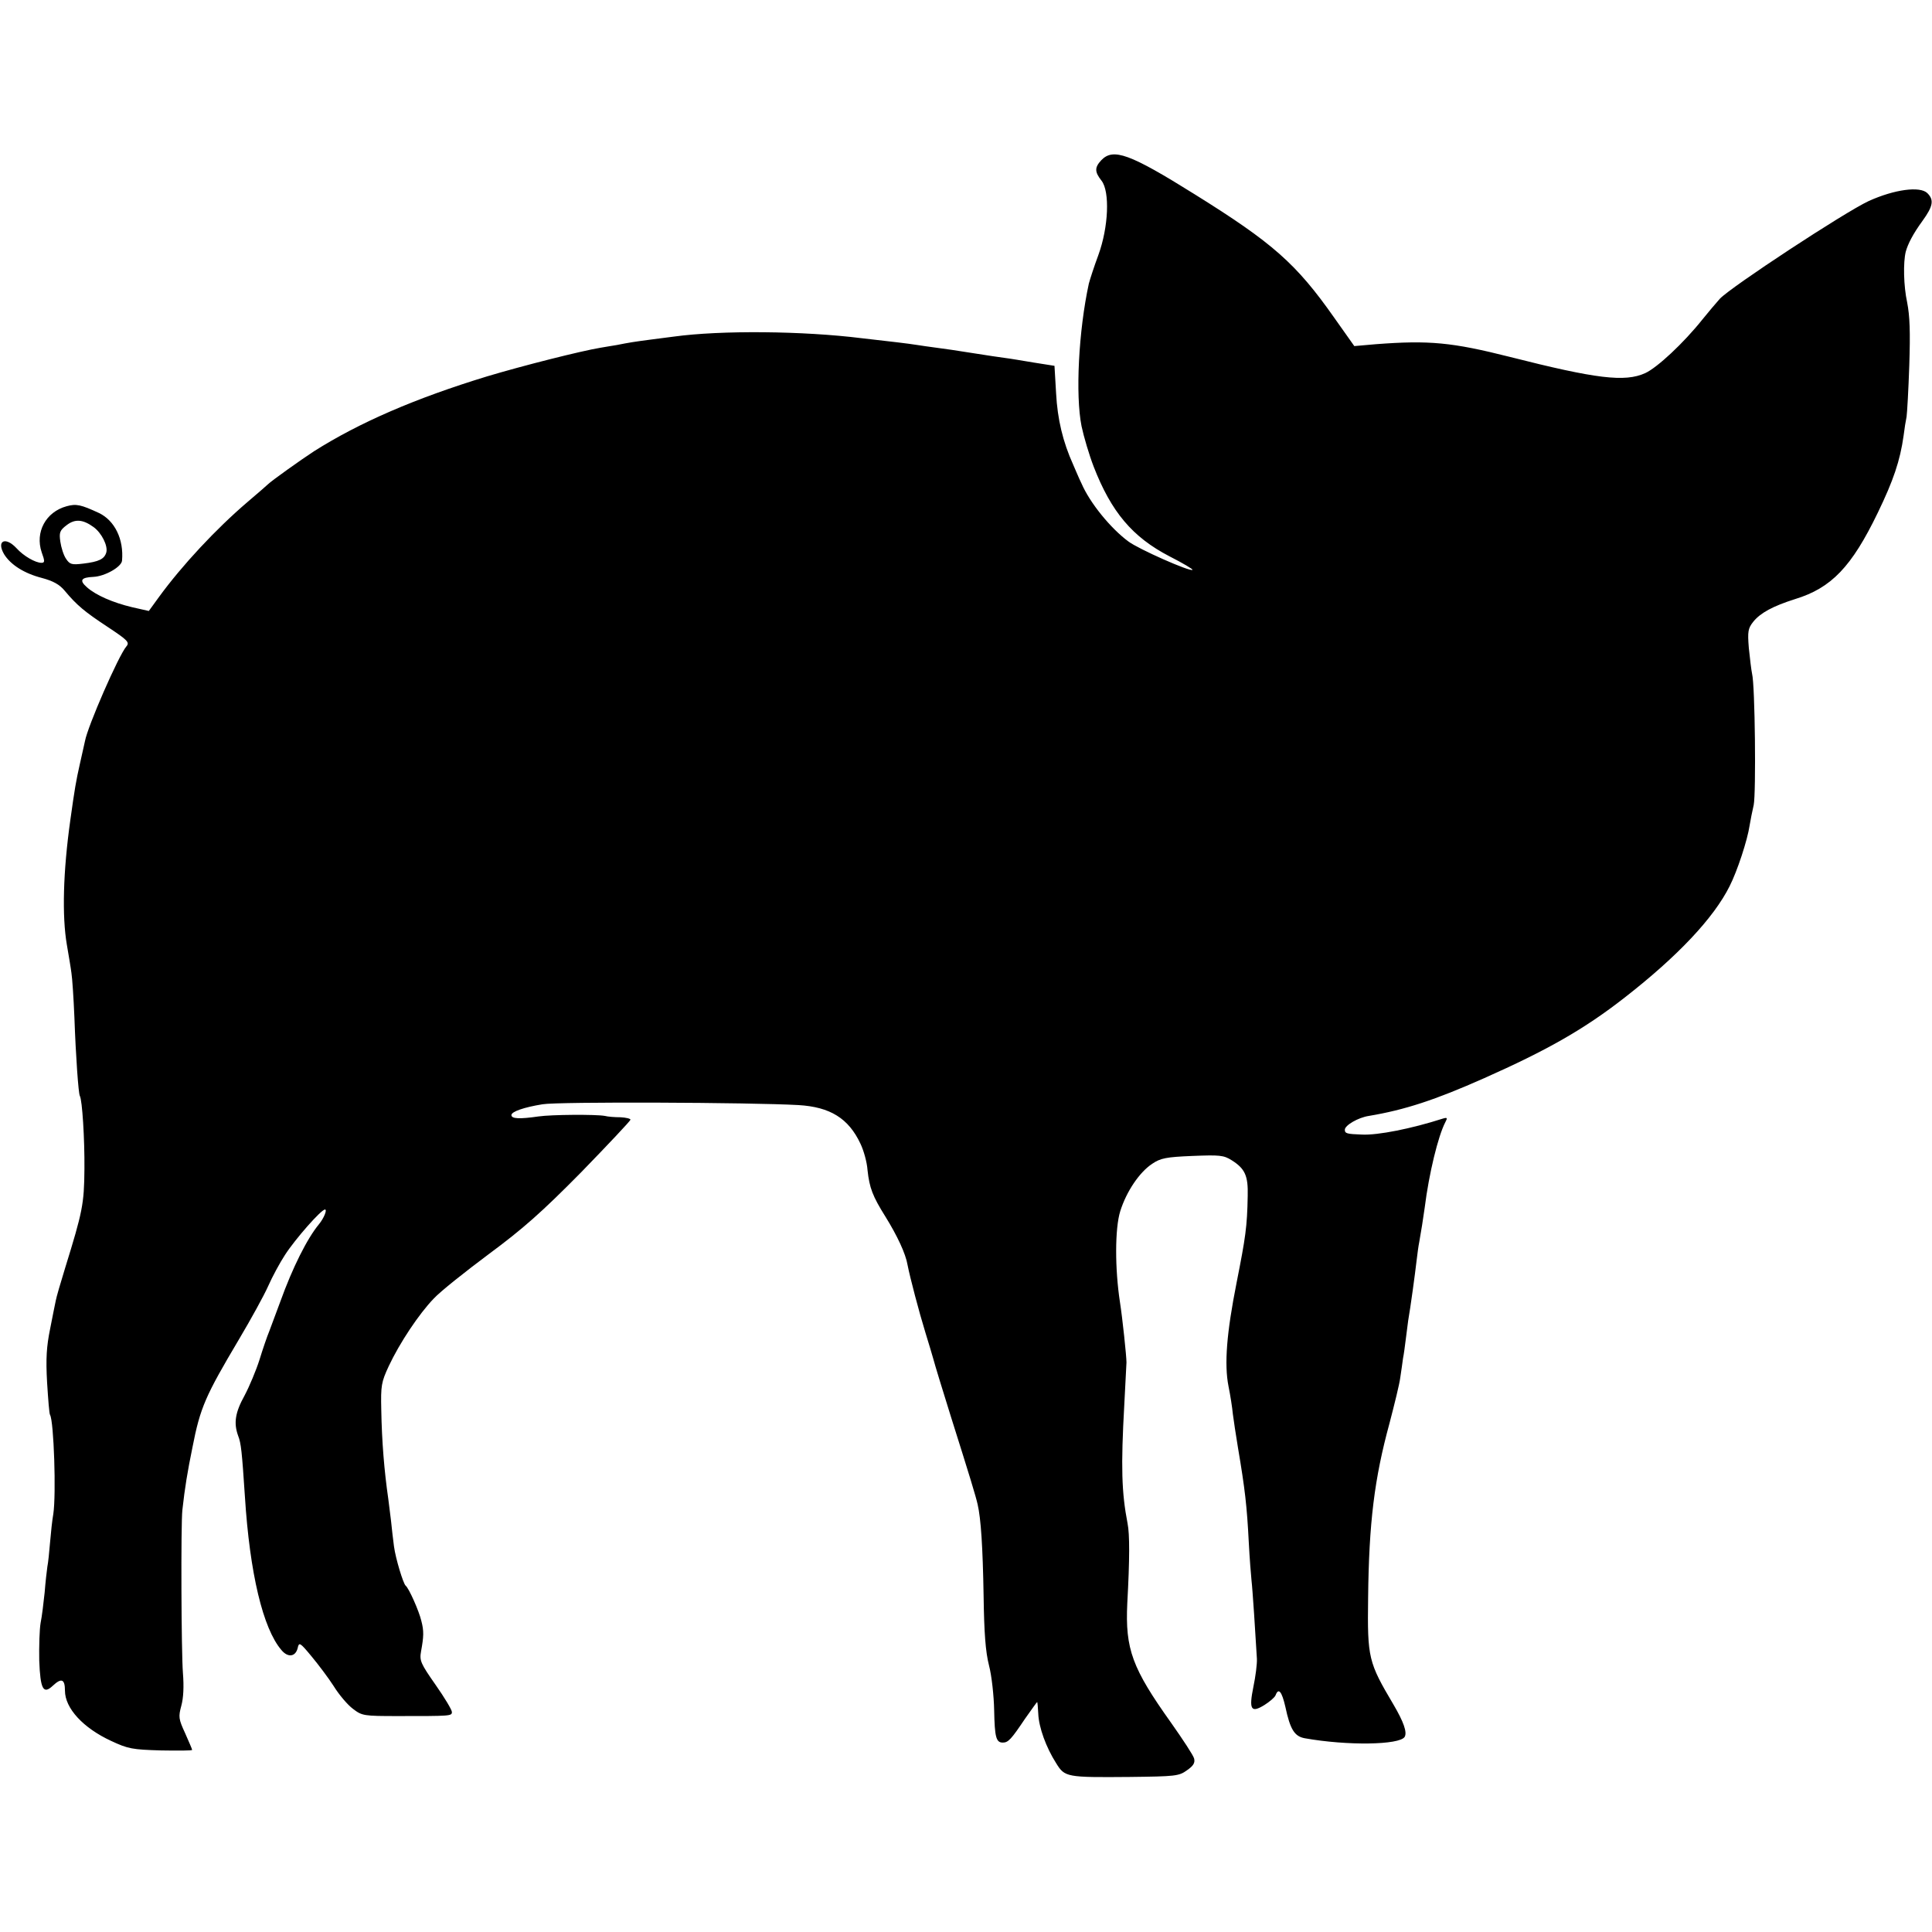<?xml version="1.0" standalone="no"?>
<!DOCTYPE svg PUBLIC "-//W3C//DTD SVG 20010904//EN"
 "http://www.w3.org/TR/2001/REC-SVG-20010904/DTD/svg10.dtd">
<svg version="1.0" xmlns="http://www.w3.org/2000/svg"
 width="714pt" height="714pt" viewBox="0 0 714 714"
 preserveAspectRatio="xMidYMid meet">
<g transform="translate(0,714) scale(0.1,-0.1)"
fill="#000000" stroke="none">
<path d="M4070 6548 c-25 -27 -25 -43 1 -76 31 -40 26 -171 -12 -275 -16 -43
-31 -90 -35 -105 -38 -175 -50 -412 -27 -527 8 -38 28 -106 45 -150 65 -167
143 -260 280 -331 49 -25 88 -48 85 -50 -8 -8 -200 77 -237 105 -65 48 -142
142 -173 214 -10 20 -23 52 -31 70 -38 84 -58 168 -63 263 l-6 102 -76 12
c-42 7 -89 15 -106 17 -16 2 -70 10 -120 18 -49 8 -110 17 -135 20 -25 3 -56
8 -70 10 -14 2 -47 7 -75 10 -27 3 -86 10 -130 15 -216 27 -520 30 -695 6 -14
-2 -52 -7 -85 -11 -61 -8 -80 -11 -125 -20 -14 -2 -41 -7 -60 -10 -73 -12
-290 -67 -420 -106 -265 -81 -471 -170 -640 -277 -49 -32 -157 -109 -170 -122
-3 -3 -36 -32 -75 -65 -116 -99 -242 -234 -328 -352 l-37 -51 -62 14 c-71 17
-133 44 -166 73 -30 26 -23 37 23 39 43 2 104 37 106 60 7 79 -27 148 -85 176
-67 31 -84 35 -120 25 -77 -21 -117 -96 -92 -170 12 -33 12 -39 -1 -39 -22 0
-66 25 -92 54 -41 44 -75 28 -46 -22 24 -39 74 -71 140 -88 41 -11 65 -24 84
-47 45 -54 74 -78 159 -134 74 -49 82 -57 69 -72 -29 -34 -143 -295 -153 -350
-3 -12 -11 -51 -19 -85 -14 -62 -19 -91 -35 -206 -27 -192 -31 -356 -13 -461
7 -41 15 -88 17 -105 3 -18 8 -92 11 -165 5 -143 15 -281 20 -289 9 -15 18
-160 17 -270 -1 -130 -7 -158 -71 -365 -17 -55 -33 -110 -35 -122 -3 -13 -12
-60 -21 -105 -13 -64 -16 -109 -11 -197 4 -63 8 -117 11 -120 14 -24 23 -293
12 -366 -4 -22 -9 -69 -12 -105 -3 -36 -7 -76 -10 -90 -2 -14 -7 -56 -10 -95
-4 -38 -10 -89 -15 -113 -4 -23 -6 -86 -5 -139 4 -106 15 -126 50 -93 32 30
45 25 45 -18 0 -65 67 -138 171 -186 62 -29 78 -32 184 -35 63 -1 115 -1 115
2 0 3 -12 30 -26 62 -24 52 -25 60 -14 101 8 29 10 71 6 121 -6 75 -8 552 -2
603 9 82 19 142 37 230 29 149 48 191 172 400 44 74 93 163 108 197 15 34 43
86 62 115 38 59 134 168 148 168 9 0 -4 -32 -22 -54 -44 -53 -98 -161 -143
-286 -15 -41 -34 -91 -41 -110 -8 -19 -24 -66 -36 -105 -12 -38 -37 -98 -55
-132 -35 -63 -41 -102 -24 -149 11 -28 14 -58 25 -224 18 -285 67 -489 135
-568 24 -29 52 -25 60 7 5 23 8 22 51 -30 25 -30 62 -79 82 -110 19 -31 51
-69 71 -84 34 -26 39 -27 168 -27 193 0 198 0 198 15 0 8 -27 53 -60 100 -56
80 -60 90 -54 124 10 55 11 75 1 113 -8 35 -46 121 -58 130 -9 8 -37 100 -43
145 -3 22 -8 65 -11 95 -4 30 -8 66 -10 80 -15 104 -24 213 -26 330 -2 89 0
102 28 162 40 85 111 192 166 249 24 26 116 99 203 164 127 94 196 155 342
303 100 103 182 190 182 194 0 4 -17 8 -37 9 -21 0 -47 2 -58 5 -33 6 -197 5
-245 -2 -69 -10 -100 -9 -100 5 0 13 47 29 115 40 57 10 770 7 946 -3 117 -7
185 -49 229 -143 12 -25 24 -68 26 -97 7 -66 19 -97 66 -172 44 -71 75 -137
82 -179 9 -46 42 -172 66 -250 12 -38 25 -83 30 -100 4 -16 33 -111 64 -210
72 -228 92 -294 99 -325 12 -52 19 -156 22 -338 2 -137 7 -206 20 -257 10 -38
18 -113 19 -165 2 -100 7 -120 32 -120 20 0 31 12 82 88 24 34 44 62 45 62 1
0 3 -20 4 -43 2 -51 29 -125 66 -183 32 -52 38 -53 272 -51 169 2 182 3 212
25 23 16 30 27 26 43 -3 12 -42 71 -85 132 -144 202 -170 272 -162 442 9 162
9 256 1 295 -22 114 -25 208 -12 440 4 80 8 150 8 155 0 23 -15 165 -24 222
-19 124 -19 273 1 337 23 73 71 144 118 175 31 21 52 25 148 29 101 4 116 3
146 -16 49 -31 61 -57 59 -132 -2 -114 -8 -153 -41 -320 -37 -187 -46 -301
-30 -383 7 -34 14 -80 16 -102 3 -22 11 -78 19 -125 26 -154 33 -214 40 -350
3 -58 8 -121 10 -140 4 -32 15 -204 20 -290 1 -19 -5 -66 -13 -104 -17 -84 -9
-98 41 -67 19 12 38 28 41 36 11 29 23 14 36 -42 18 -85 34 -110 72 -117 157
-28 350 -25 369 5 10 17 -4 56 -41 119 -93 157 -97 172 -94 395 3 277 23 440
79 645 18 69 37 145 40 170 4 25 8 56 10 70 3 14 7 45 10 69 3 23 7 55 9 70 9
51 26 177 31 221 3 25 7 56 10 70 7 39 14 83 20 126 16 128 50 266 76 316 9
17 8 19 -9 14 -115 -37 -240 -62 -299 -59 -56 2 -63 4 -63 18 0 16 49 45 89
51 132 22 245 59 425 139 234 104 370 181 521 299 195 152 328 293 387 411 28
55 66 170 74 225 3 19 10 53 15 75 9 43 5 443 -6 485 -3 14 -8 57 -12 95 -5
62 -3 73 17 98 26 32 72 57 154 83 134 41 209 119 306 320 57 118 82 191 95
284 3 25 8 56 11 70 2 14 7 99 10 190 4 124 2 182 -8 233 -13 60 -15 147 -5
187 8 29 27 66 62 114 39 54 43 77 18 102 -27 27 -122 14 -217 -29 -90 -42
-507 -316 -550 -361 -15 -17 -44 -51 -64 -76 -70 -88 -168 -179 -212 -199 -75
-34 -181 -21 -500 60 -214 54 -298 62 -495 47 l-80 -7 -75 106 c-140 199 -226
275 -515 455 -240 150 -301 172 -345 126z m-3724 -1356 c30 -22 53 -69 47 -93
-7 -25 -27 -35 -86 -42 -42 -5 -49 -3 -63 18 -9 13 -18 42 -21 63 -5 34 -2 42
23 61 31 24 60 22 100 -7z"/>
</g>
</svg>
